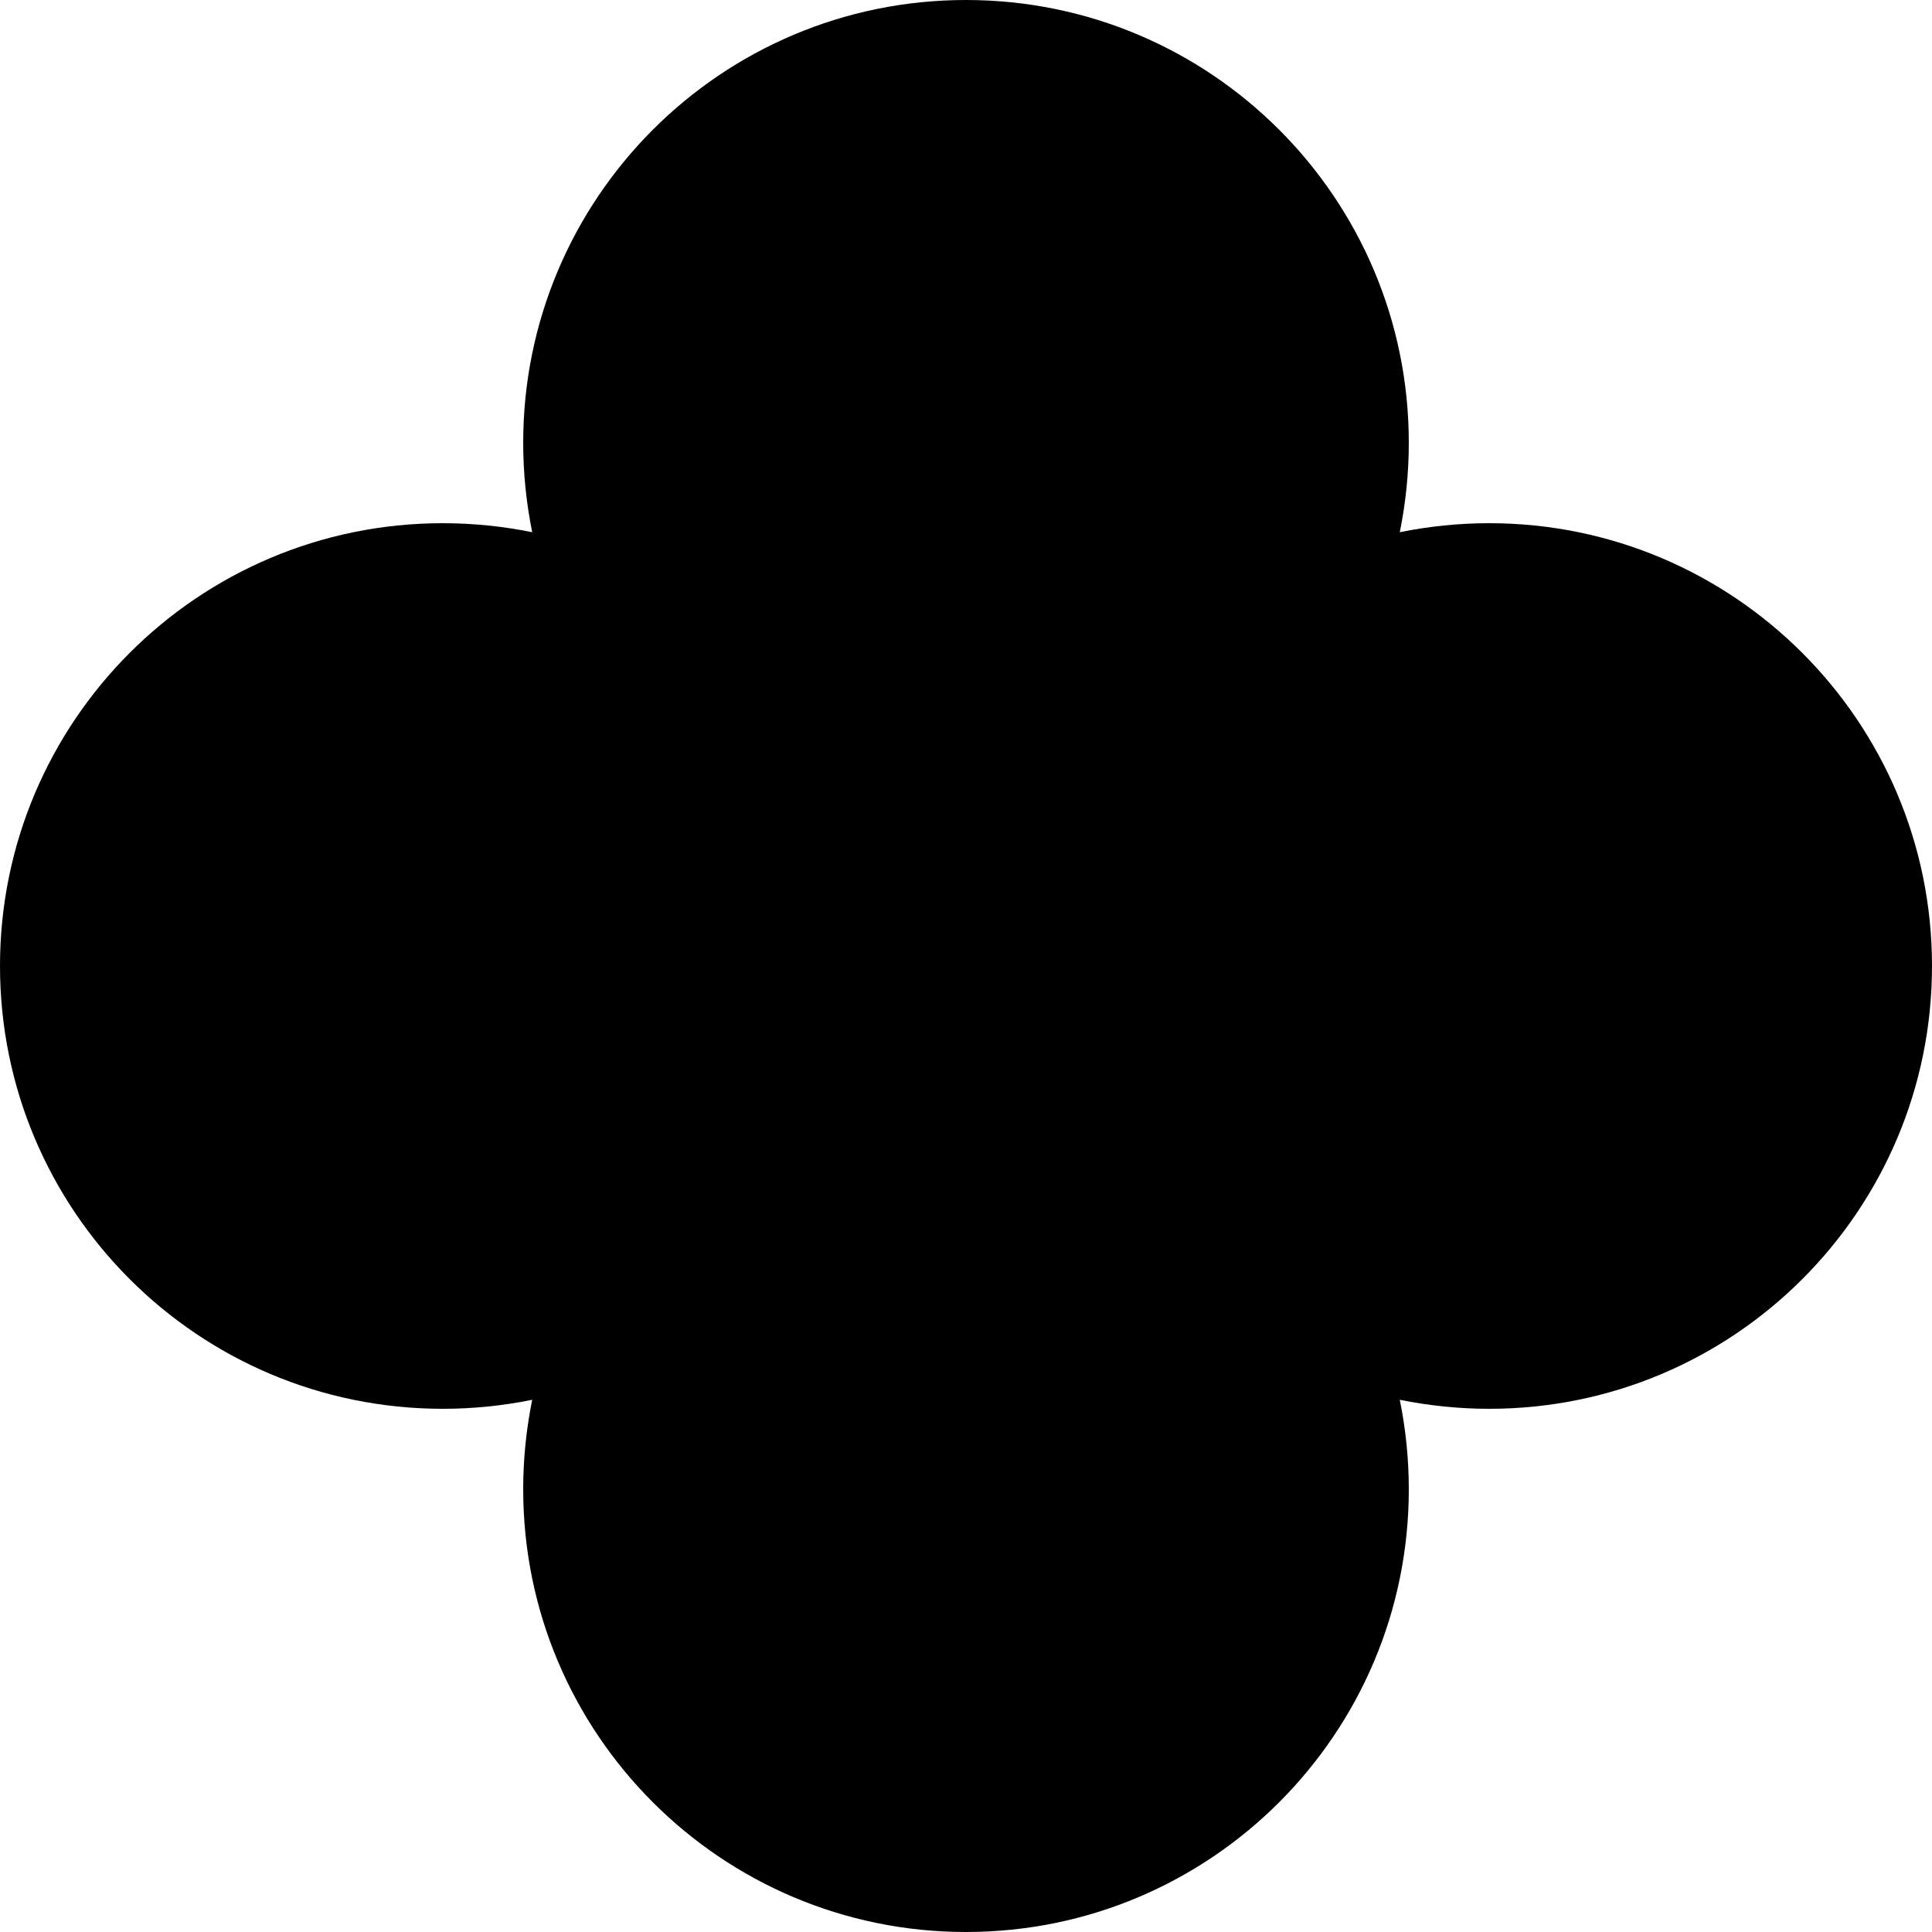 <?xml version="1.0" encoding="UTF-8"?> <svg xmlns="http://www.w3.org/2000/svg" width="144" height="144" viewBox="0 0 144 144" fill="none"> <path d="M33.004 105.004C35.285 105.004 37.514 104.769 39.668 104.332C39.231 106.486 38.996 108.714 38.996 110.996C38.996 129.231 53.776 144 72 144C90.235 144 105.004 129.22 105.004 110.996C105.004 108.714 104.769 106.486 104.332 104.332C106.486 104.769 108.714 105.004 110.996 105.004C129.231 105.004 144 90.224 144 72C144 53.776 129.22 38.996 110.996 38.996C108.714 38.996 106.486 39.231 104.332 39.668C104.769 37.514 105.004 35.285 105.004 33.004C105.004 14.769 90.224 0 72 0C53.765 0 38.996 14.78 38.996 33.004C38.996 35.285 39.231 37.514 39.668 39.668C37.514 39.231 35.285 38.996 33.004 38.996C14.769 38.996 0 53.776 0 72C0 90.224 14.769 105.004 33.004 105.004Z" fill="black"></path> </svg> 
